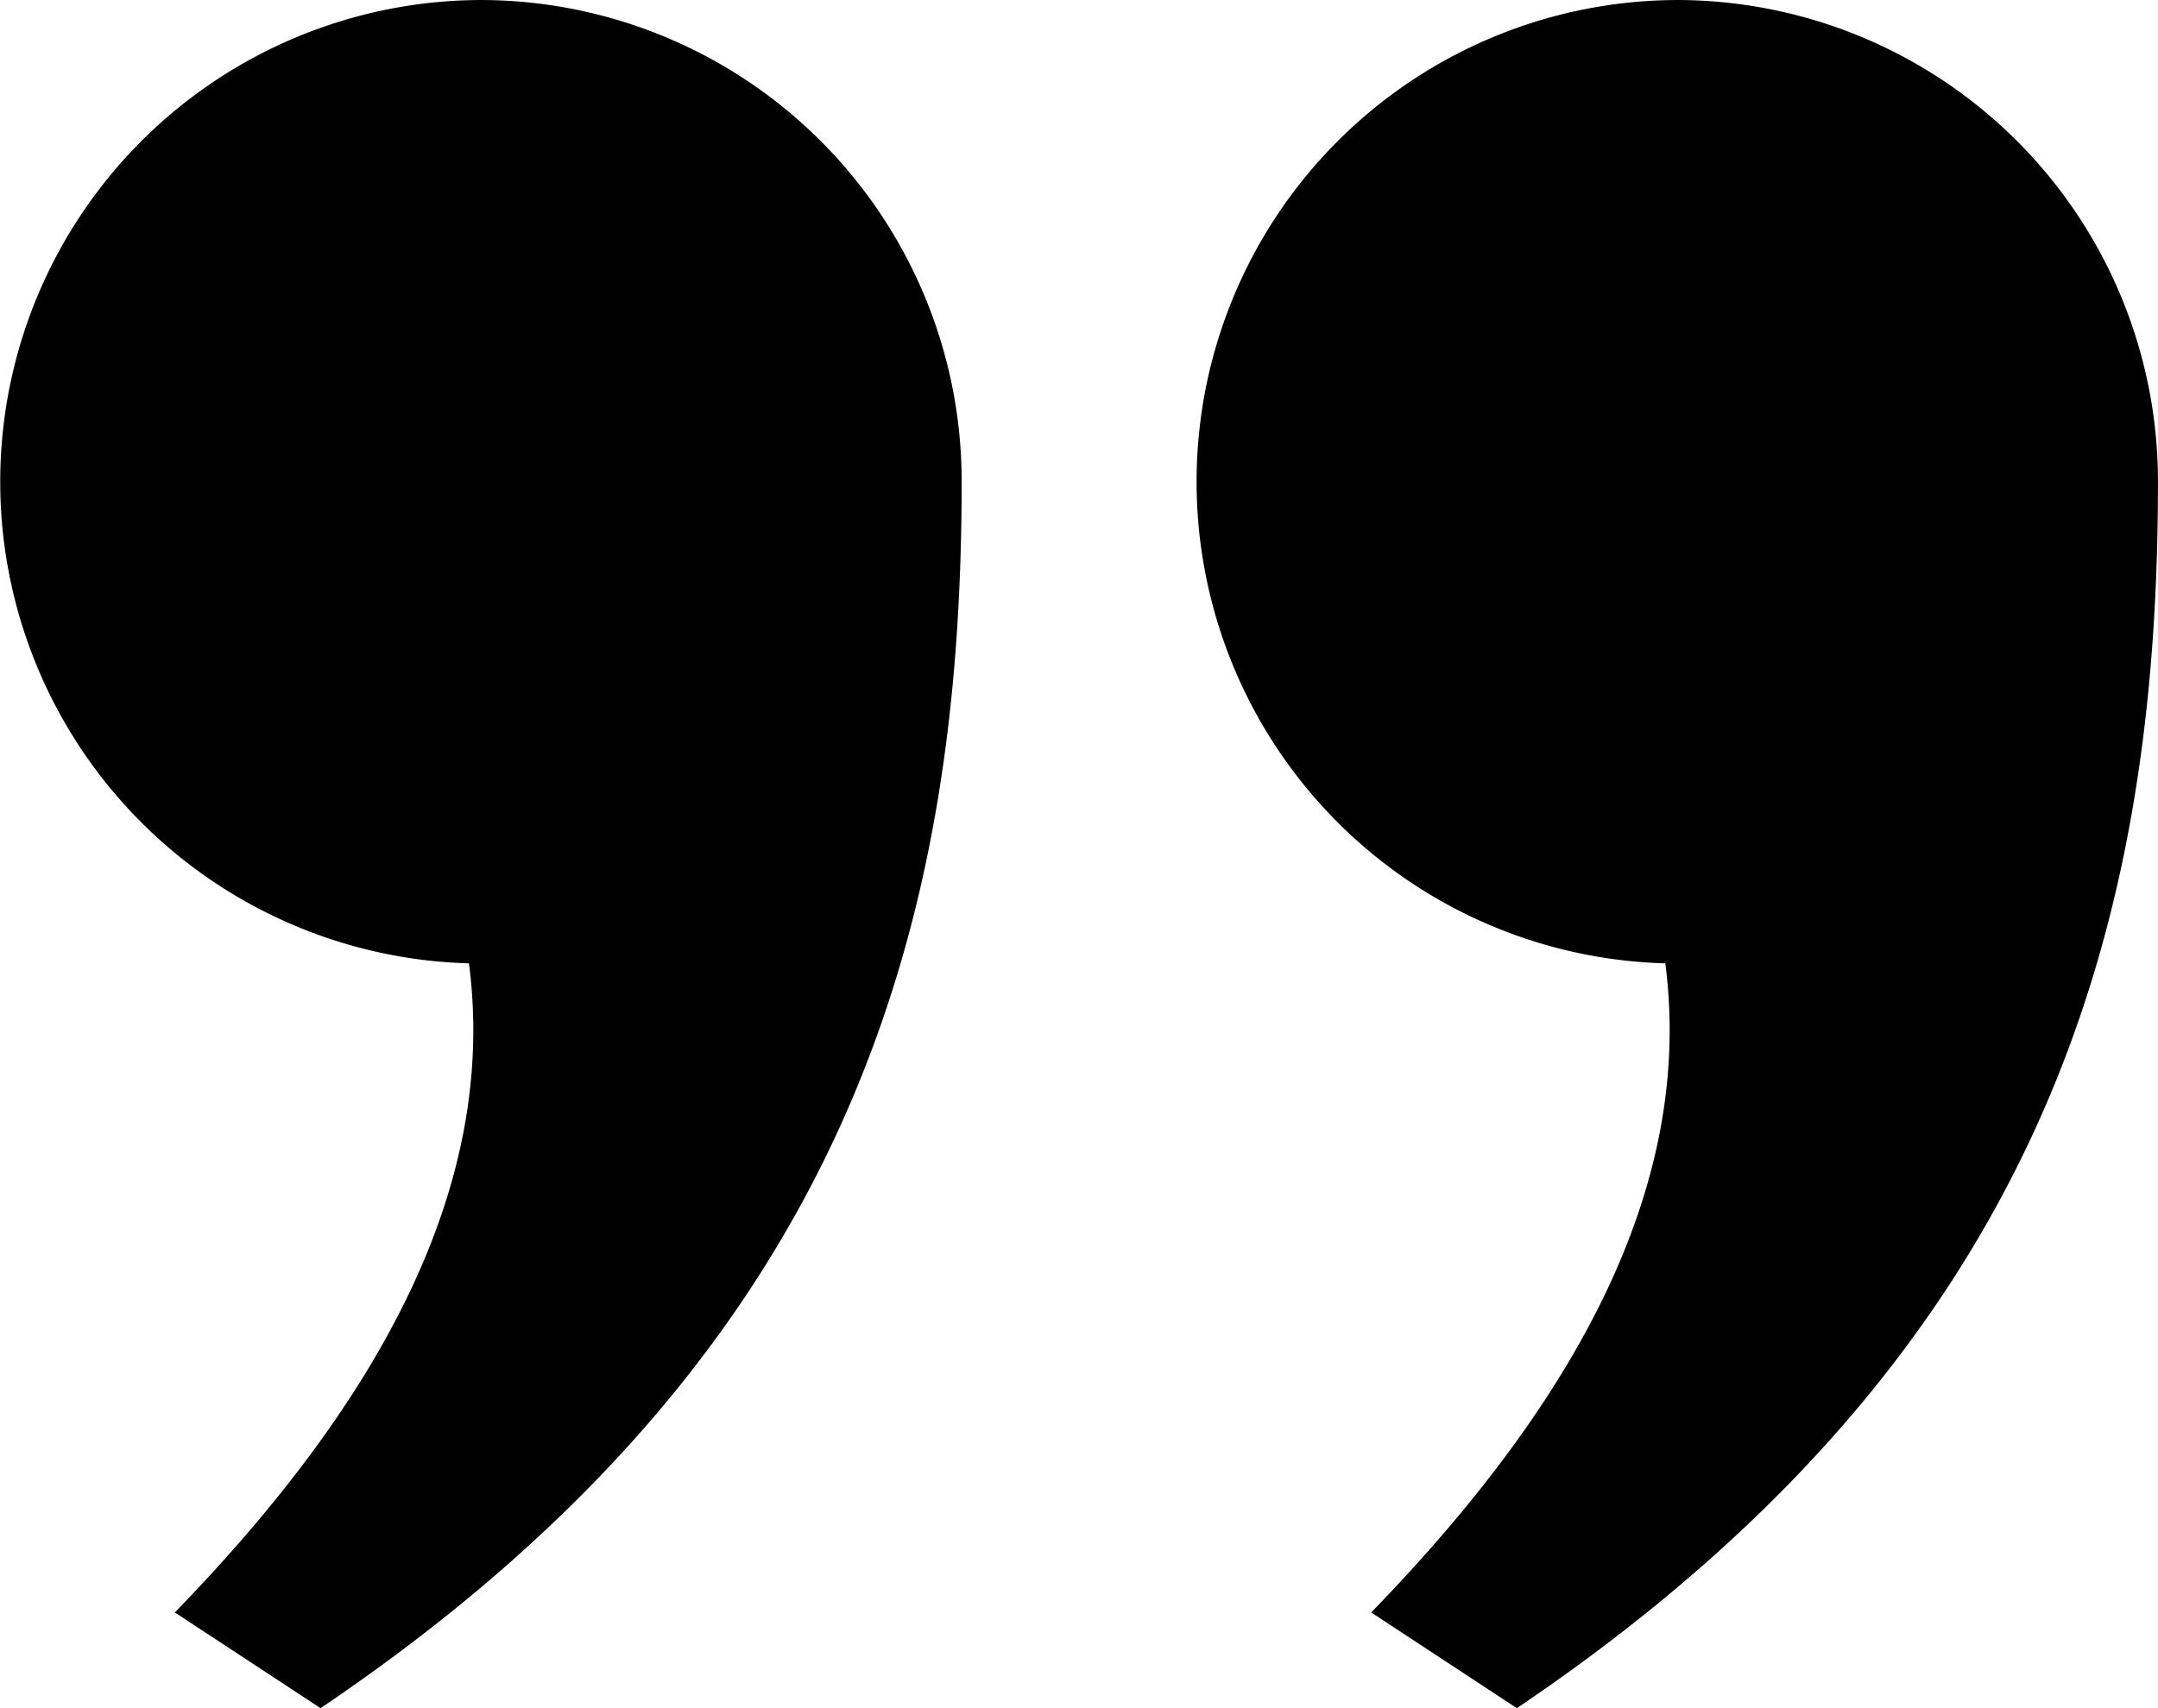 <svg xmlns="http://www.w3.org/2000/svg" xmlns:xlink="http://www.w3.org/1999/xlink" width="120" height="95" viewBox="0 0 120 95">
  <defs>
    <clipPath id="clip-path">
      <rect id="Rectangle_482" data-name="Rectangle 482" width="120" height="95" fill="none"/>
    </clipPath>
  </defs>
  <g id="Group_580" data-name="Group 580" clip-path="url(#clip-path)">
    <path id="Path_110" data-name="Path 110" d="M26.737,0a26.793,26.793,0,0,0-.66,53.576c1.609,12.344-4.922,24.33-16.355,36.1L17.825,95c29.581-19.961,35.65-43.757,35.65-68.2A26.766,26.766,0,0,0,26.737,0" transform="translate(0 0.001)"/>
    <path id="Path_111" data-name="Path 111" d="M184.943,0a26.793,26.793,0,0,0-.66,53.576c1.609,12.344-4.922,24.33-16.355,36.1l8.1,5.324c29.581-19.961,35.65-43.757,35.65-68.2A26.766,26.766,0,0,0,184.943,0" transform="translate(-91.68 0.001)"/>
  </g>
</svg>
